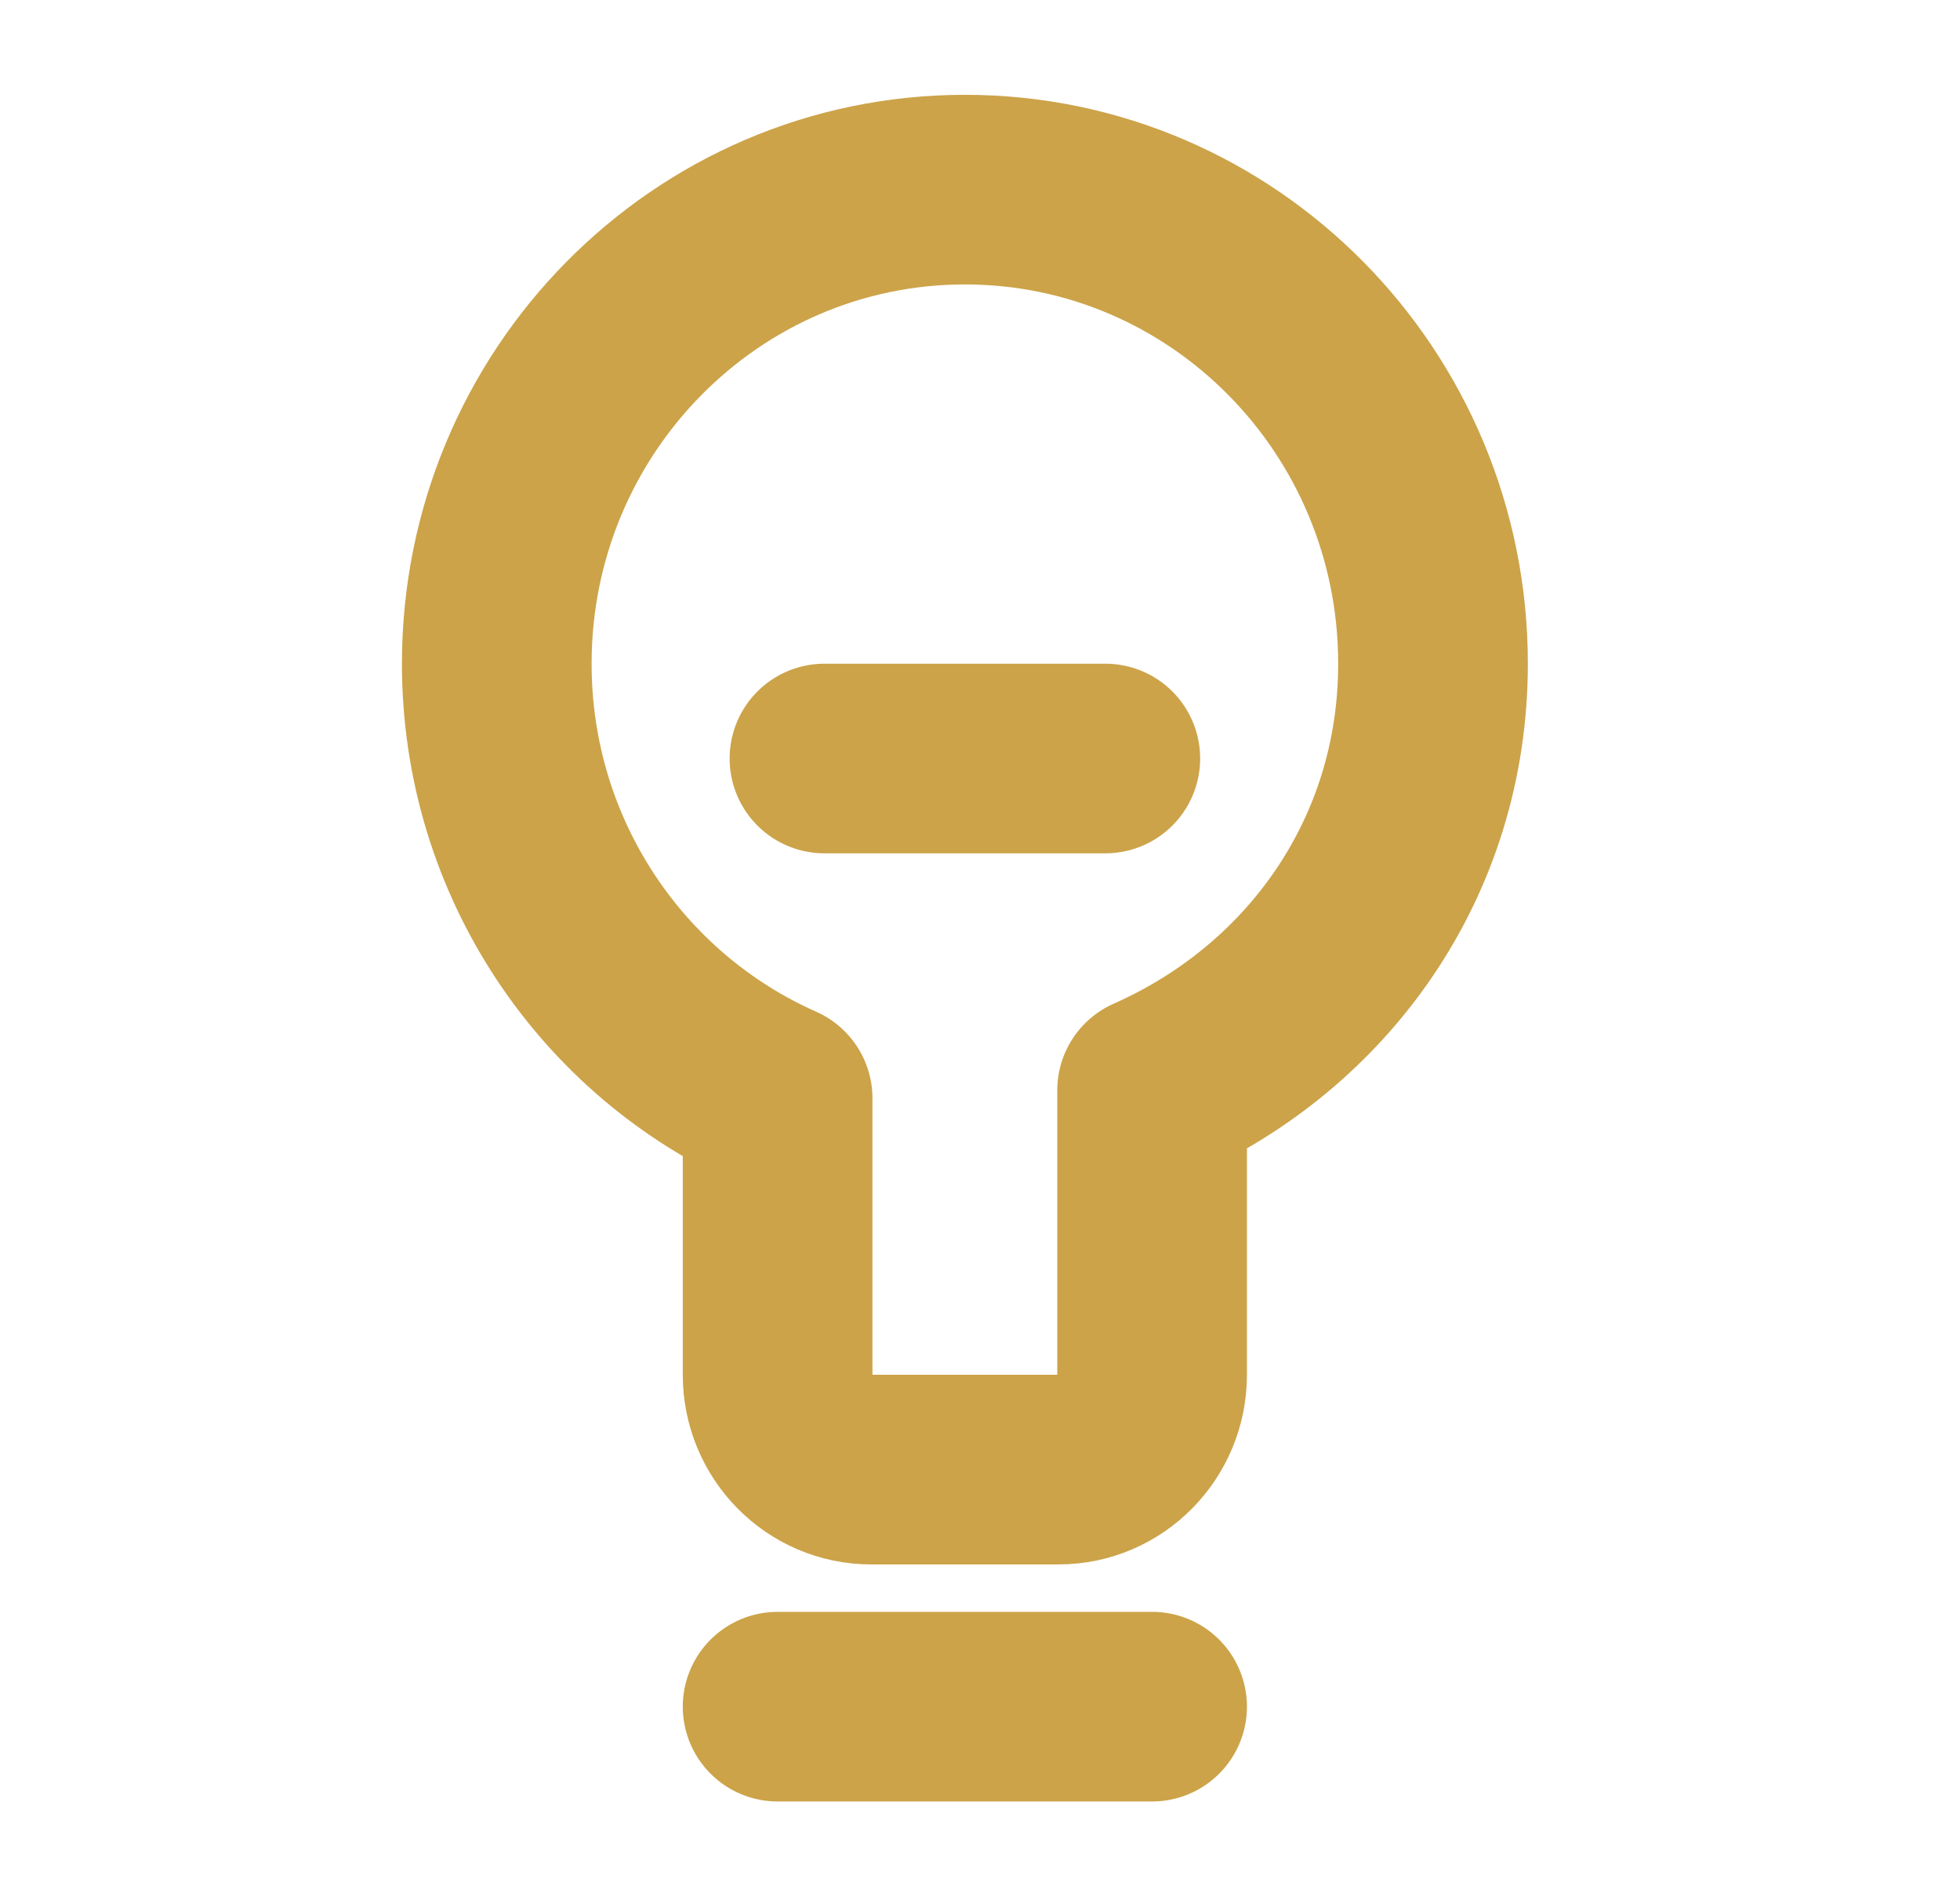 <svg width="31" height="30" viewBox="0 0 31 30" fill="none" xmlns="http://www.w3.org/2000/svg">
<path d="M12.299 27H18.222M13.04 12H17.482M7.857 10.5C7.857 6.358 11.172 3 15.261 3C19.35 3 22.665 6.358 22.665 10.5C22.665 13.575 20.837 16.093 18.222 17.25V21.75C18.222 22.578 17.559 23.25 16.741 23.25H13.78C12.962 23.25 12.299 22.578 12.299 21.75V17.376C9.684 16.219 7.857 13.575 7.857 10.5Z" stroke="#CCA349" stroke-width="3" stroke-linecap="round" stroke-linejoin="round"/>
</svg>
